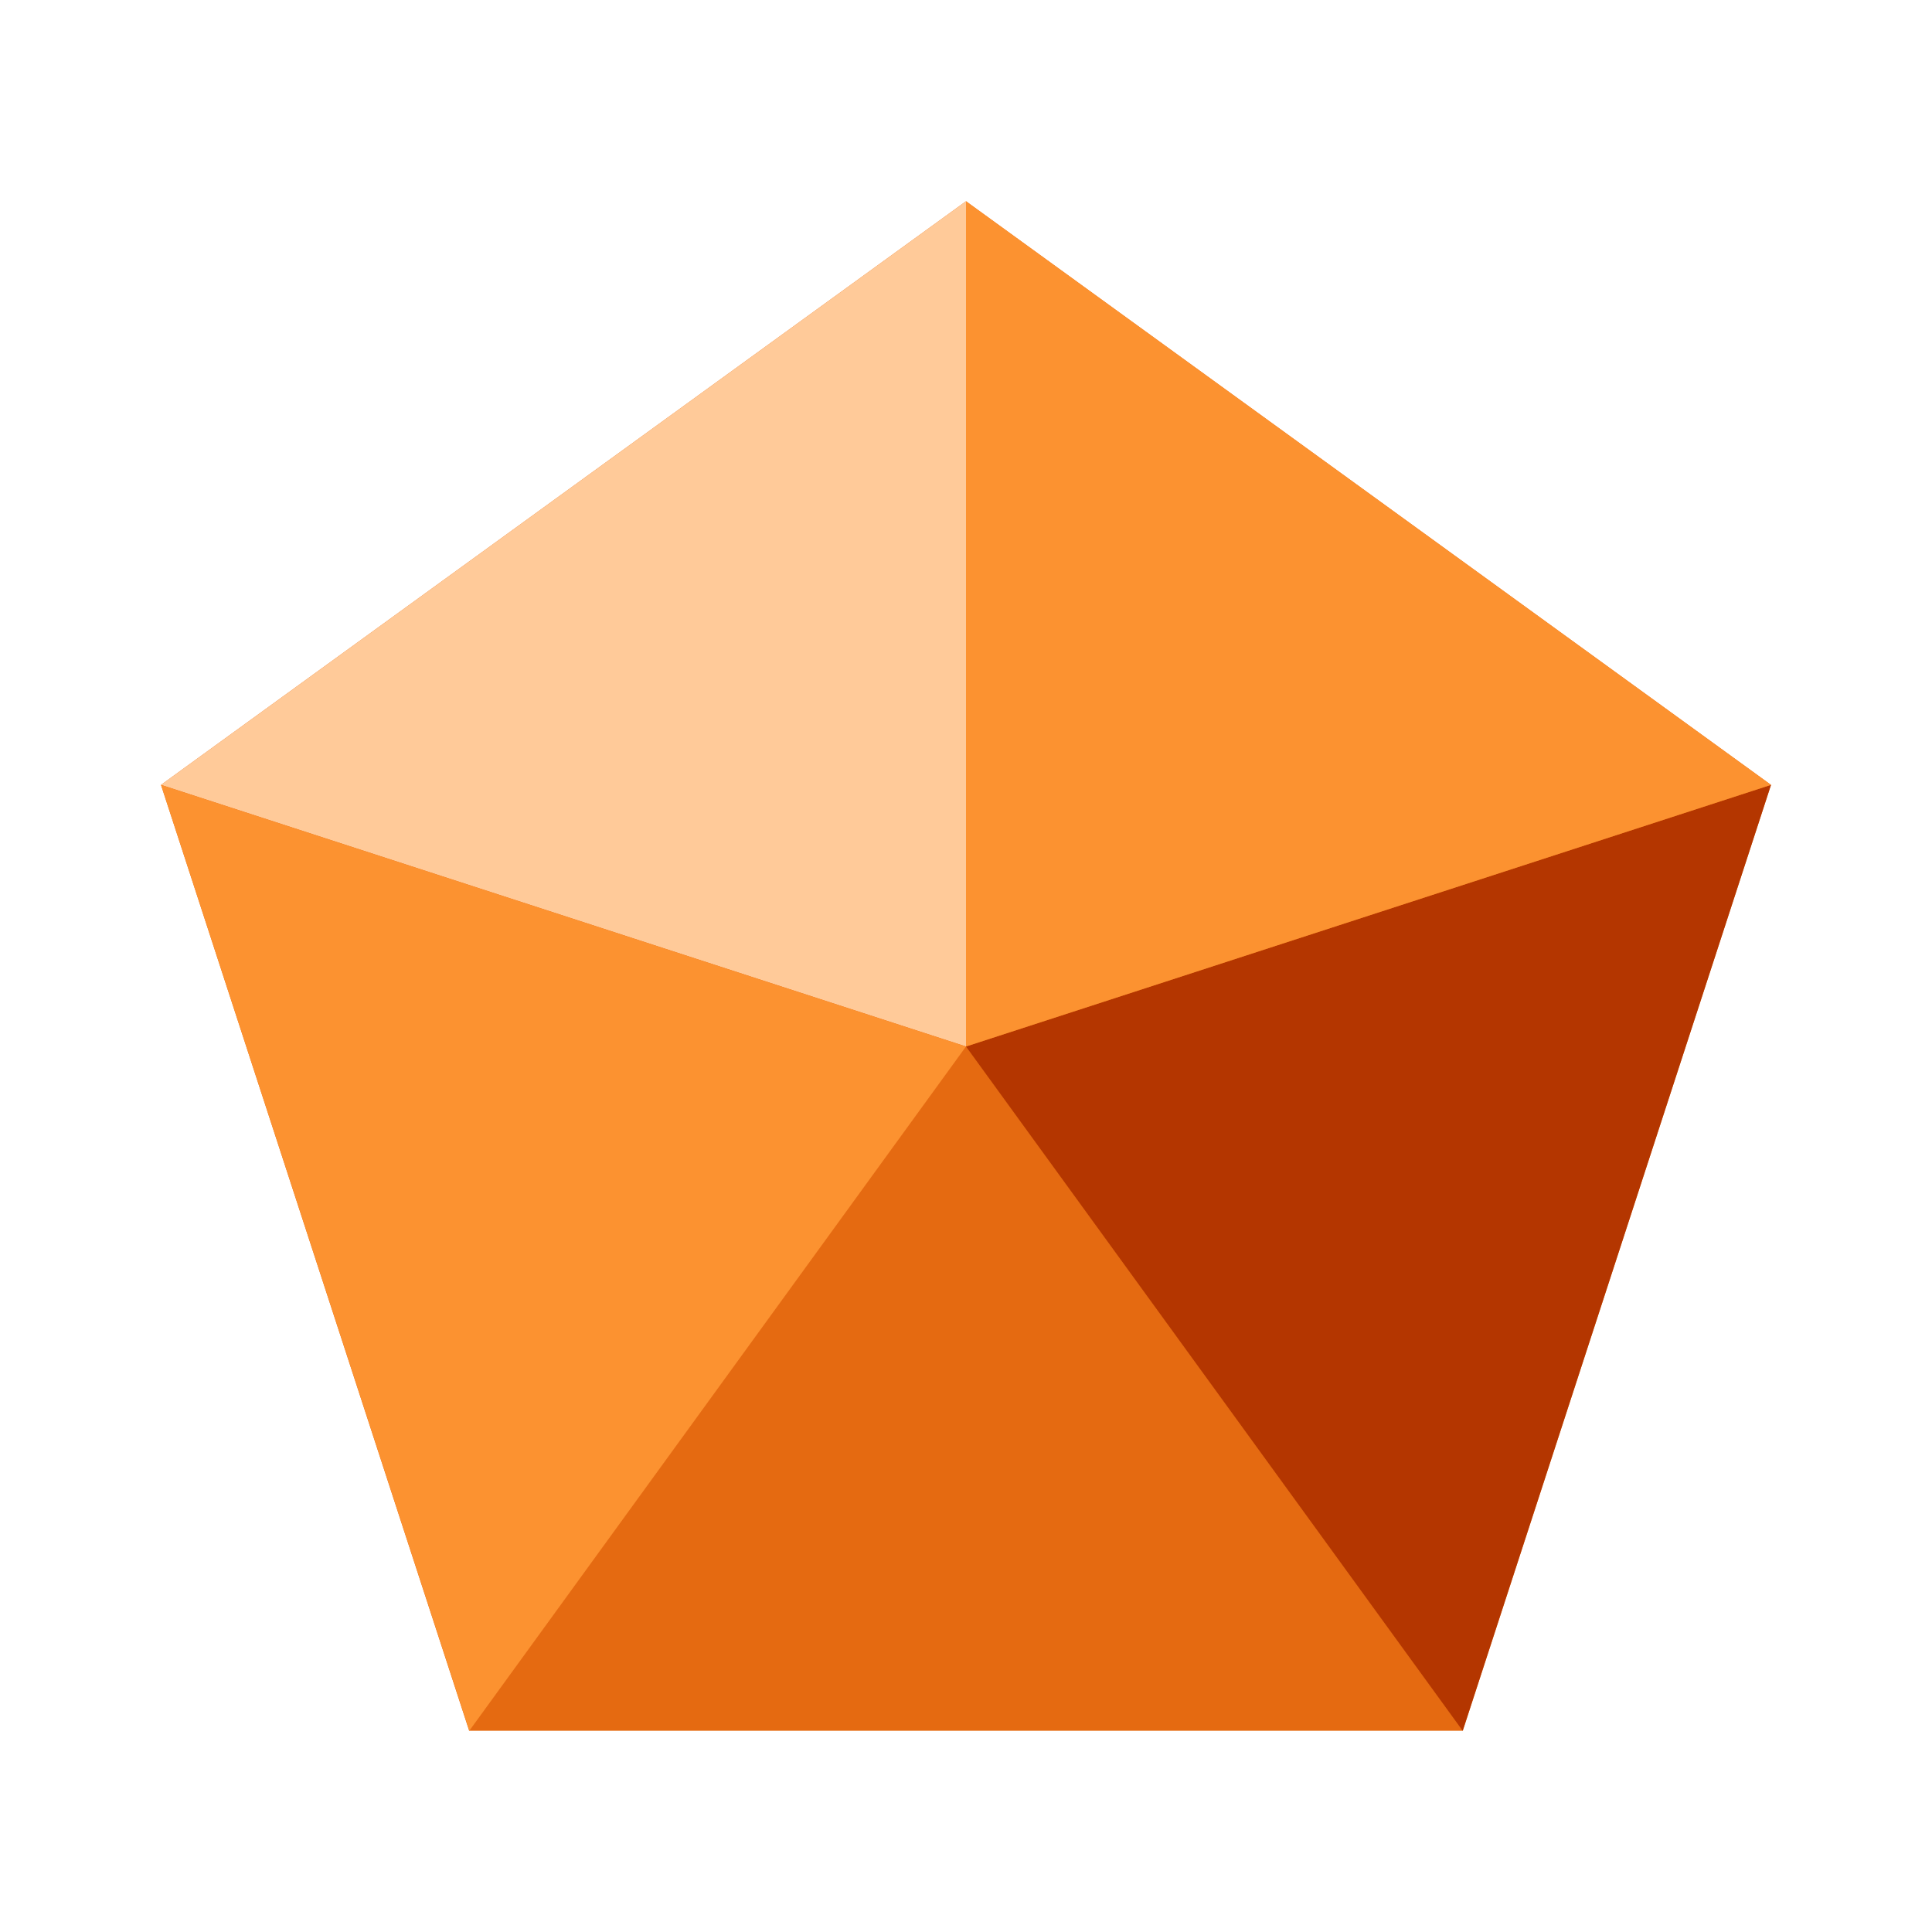 <svg width="48" height="48" viewBox="0 0 48 48" fill="none" xmlns="http://www.w3.org/2000/svg">
<path d="M24 5L44 19.5L36.343 43H11.656L4 19.5L24 5Z" fill="#E56A11"/>
<path d="M24 26L36.34 43L44 19.5L24 26Z" fill="#B43600"/>
<path d="M24 5V26L4 19.5L24 5Z" fill="#FFCA99"/>
<path d="M24 5V26L44 19.5L24 5Z" fill="#FC9230"/>
<path d="M24 26L11.66 43L4 19.5L24 26Z" fill="#FC9230"/>
</svg>
